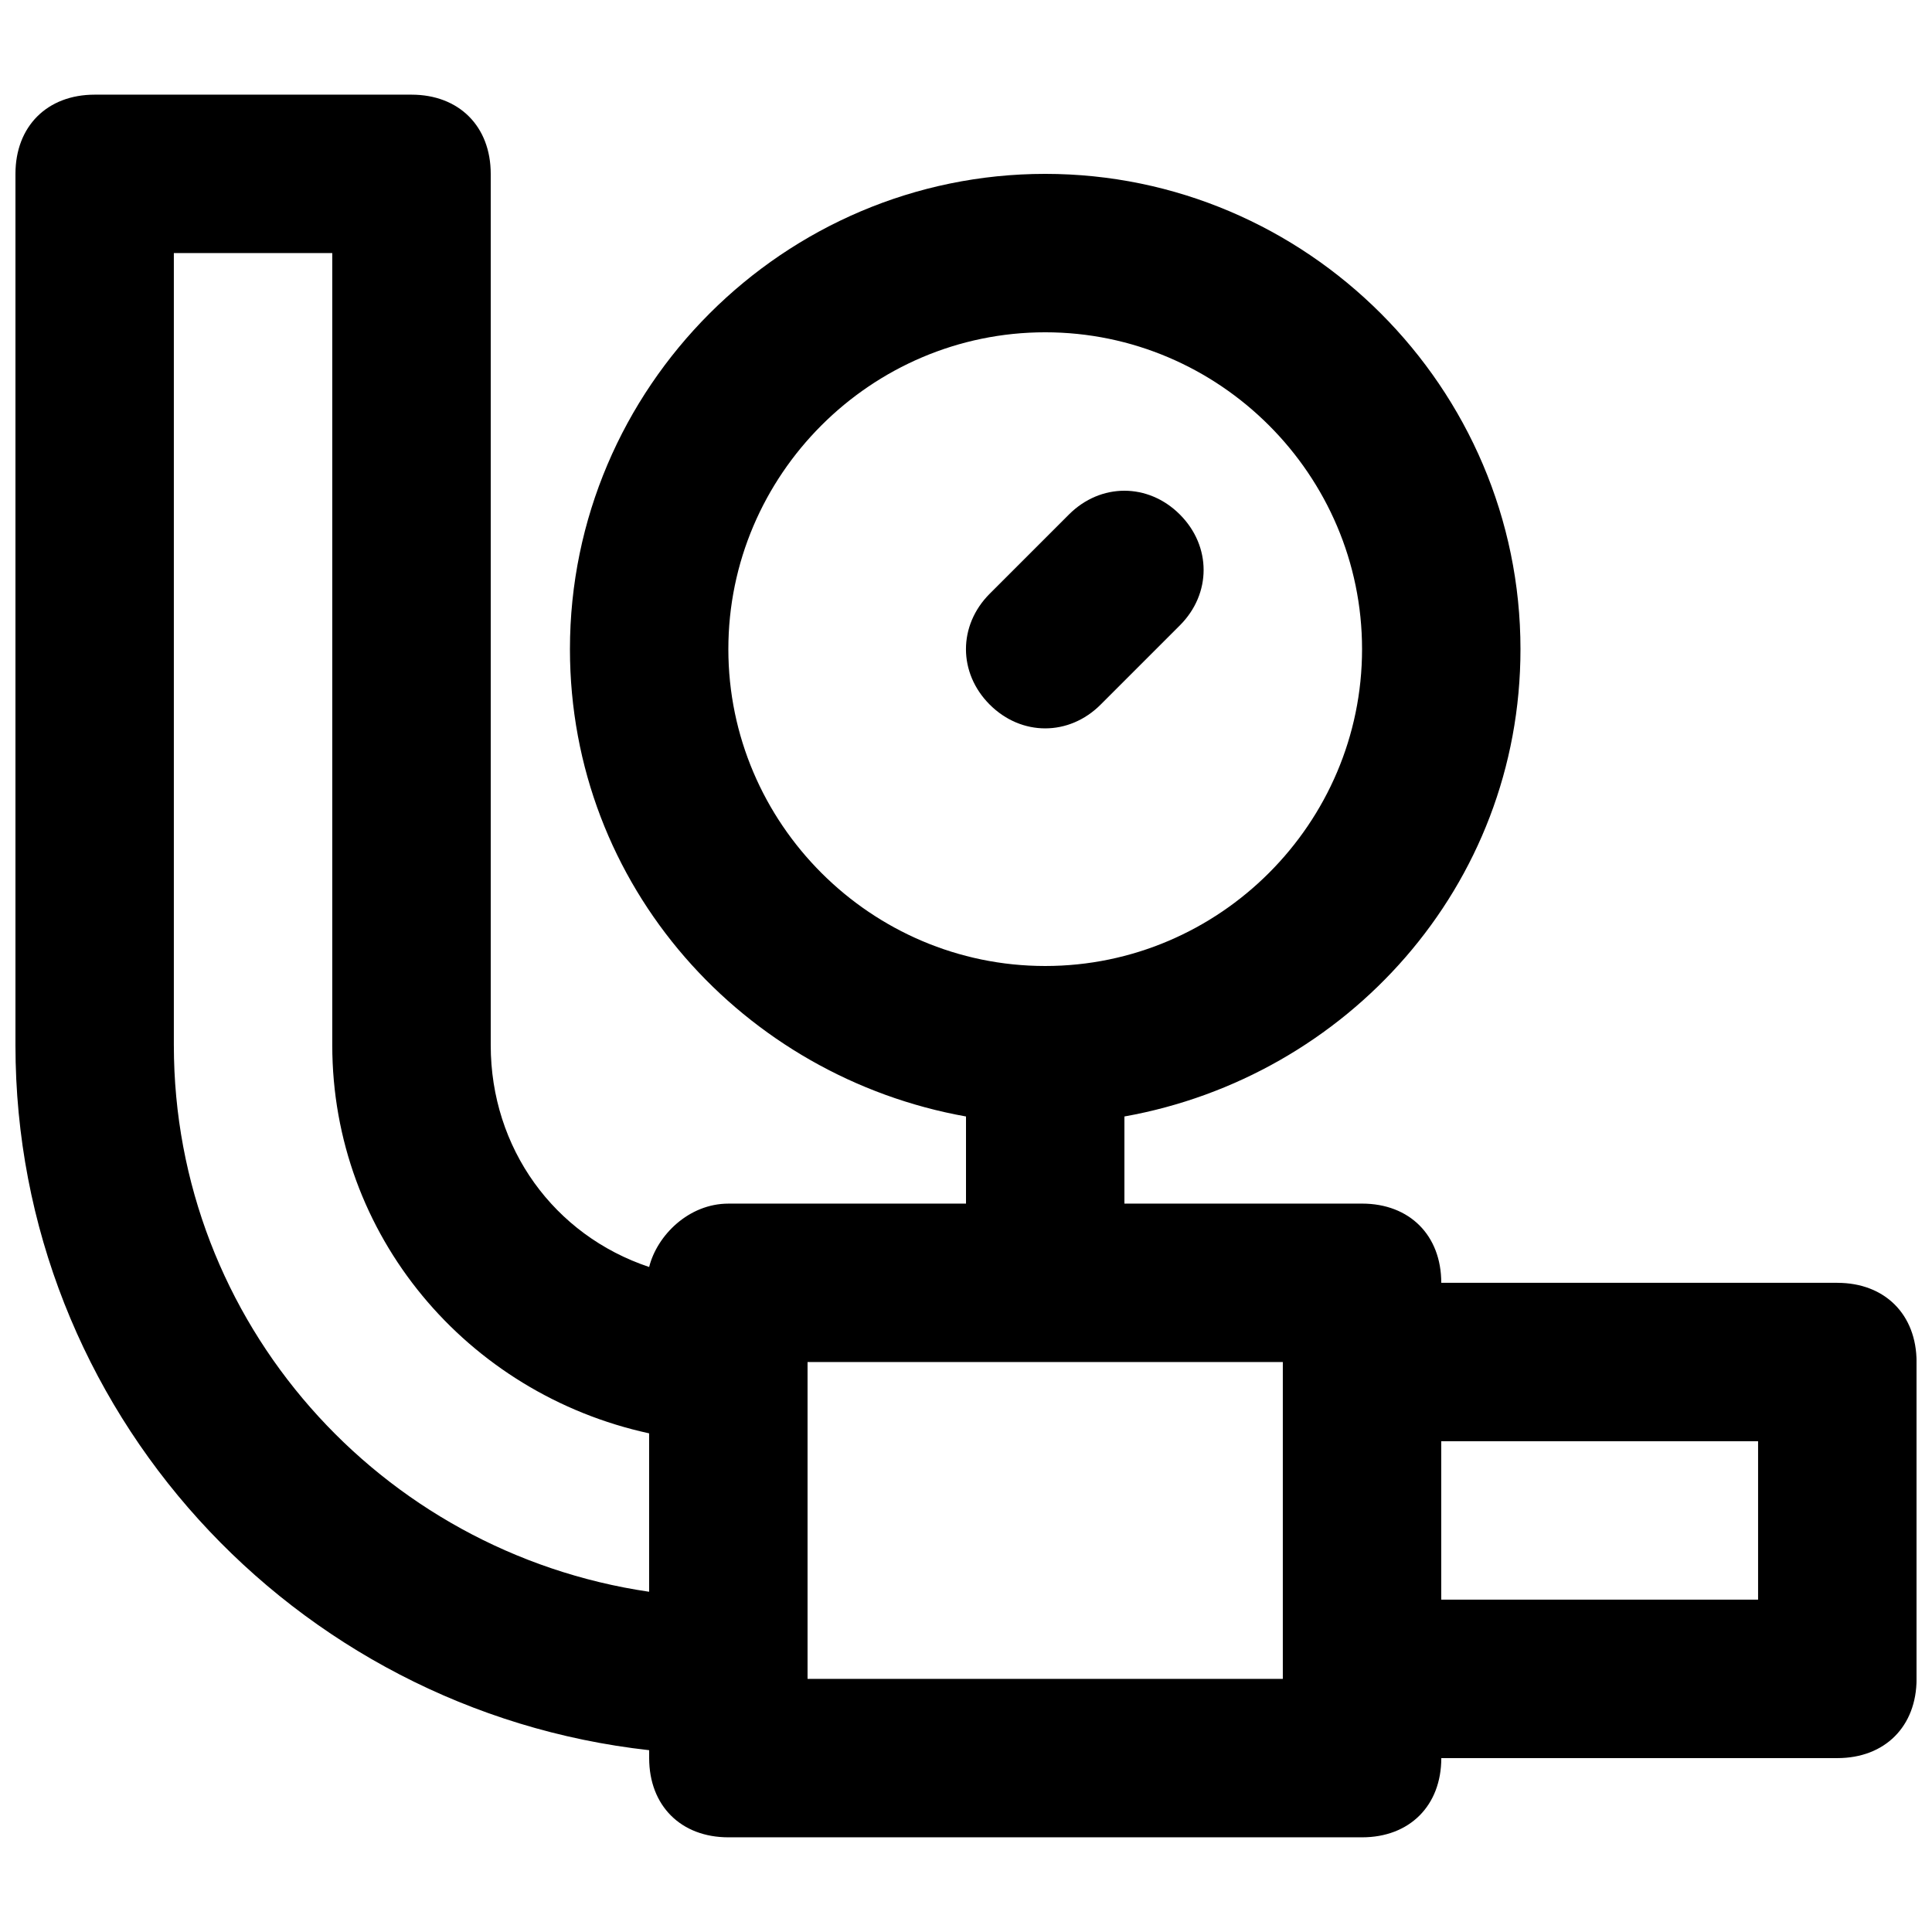 <?xml version="1.0" encoding="UTF-8"?>
<!-- Uploaded to: ICON Repo, www.svgrepo.com, Generator: ICON Repo Mixer Tools -->
<svg width="800px" height="800px" version="1.1" viewBox="144 144 512 512" xmlns="http://www.w3.org/2000/svg">
 <defs>
  <clipPath id="a">
   <path d="m148.09 169h503.81v462h-503.81z"/>
  </clipPath>
 </defs>
 <g clip-path="url(#a)">
  <path d="m630.91 483.96h-104.96c0-12.594-8.398-20.992-20.992-20.992h-62.977v-23.09c58.777-10.496 104.96-60.879 104.96-123.85 0-69.273-56.68-125.95-125.95-125.95-69.273 0-125.95 56.68-125.95 125.95 0 62.977 46.184 113.36 104.96 123.85v23.094h-62.977c-10.496 0-18.895 8.398-20.992 16.793-25.191-8.398-41.984-31.488-41.984-58.777v-230.91c0-12.594-8.398-20.992-20.992-20.992h-83.969c-12.594 0-20.992 8.398-20.992 20.992v230.91c0 96.562 73.473 176.33 167.94 186.83v2.098c0 12.594 8.398 20.992 20.992 20.992h167.94c12.594 0 20.992-8.398 20.992-20.992h104.96c12.594 0 20.992-8.398 20.992-20.992v-83.969c-0.004-12.594-8.398-20.992-20.996-20.992zm-293.89-167.93c0-46.184 37.785-83.969 83.969-83.969 46.184 0 83.969 37.785 83.969 83.969s-37.785 83.969-83.969 83.969c-46.184 0-83.969-37.789-83.969-83.969zm-146.95 104.96v-209.92h41.984v209.92c0 50.383 35.688 92.363 83.969 102.86v41.984c-71.375-10.496-125.95-71.375-125.95-144.84zm167.94 167.93v-83.969h125.95v83.969zm251.9-20.992h-83.969v-41.984h83.969z"/>
 </g>
 <path d="m435.68 330.73 20.992-20.992c8.398-8.398 8.398-20.992 0-29.391-8.398-8.398-20.992-8.398-29.391 0l-20.992 20.992c-8.398 8.398-8.398 20.992 0 29.391 8.398 8.395 20.996 8.395 29.391 0z"/>
</svg>